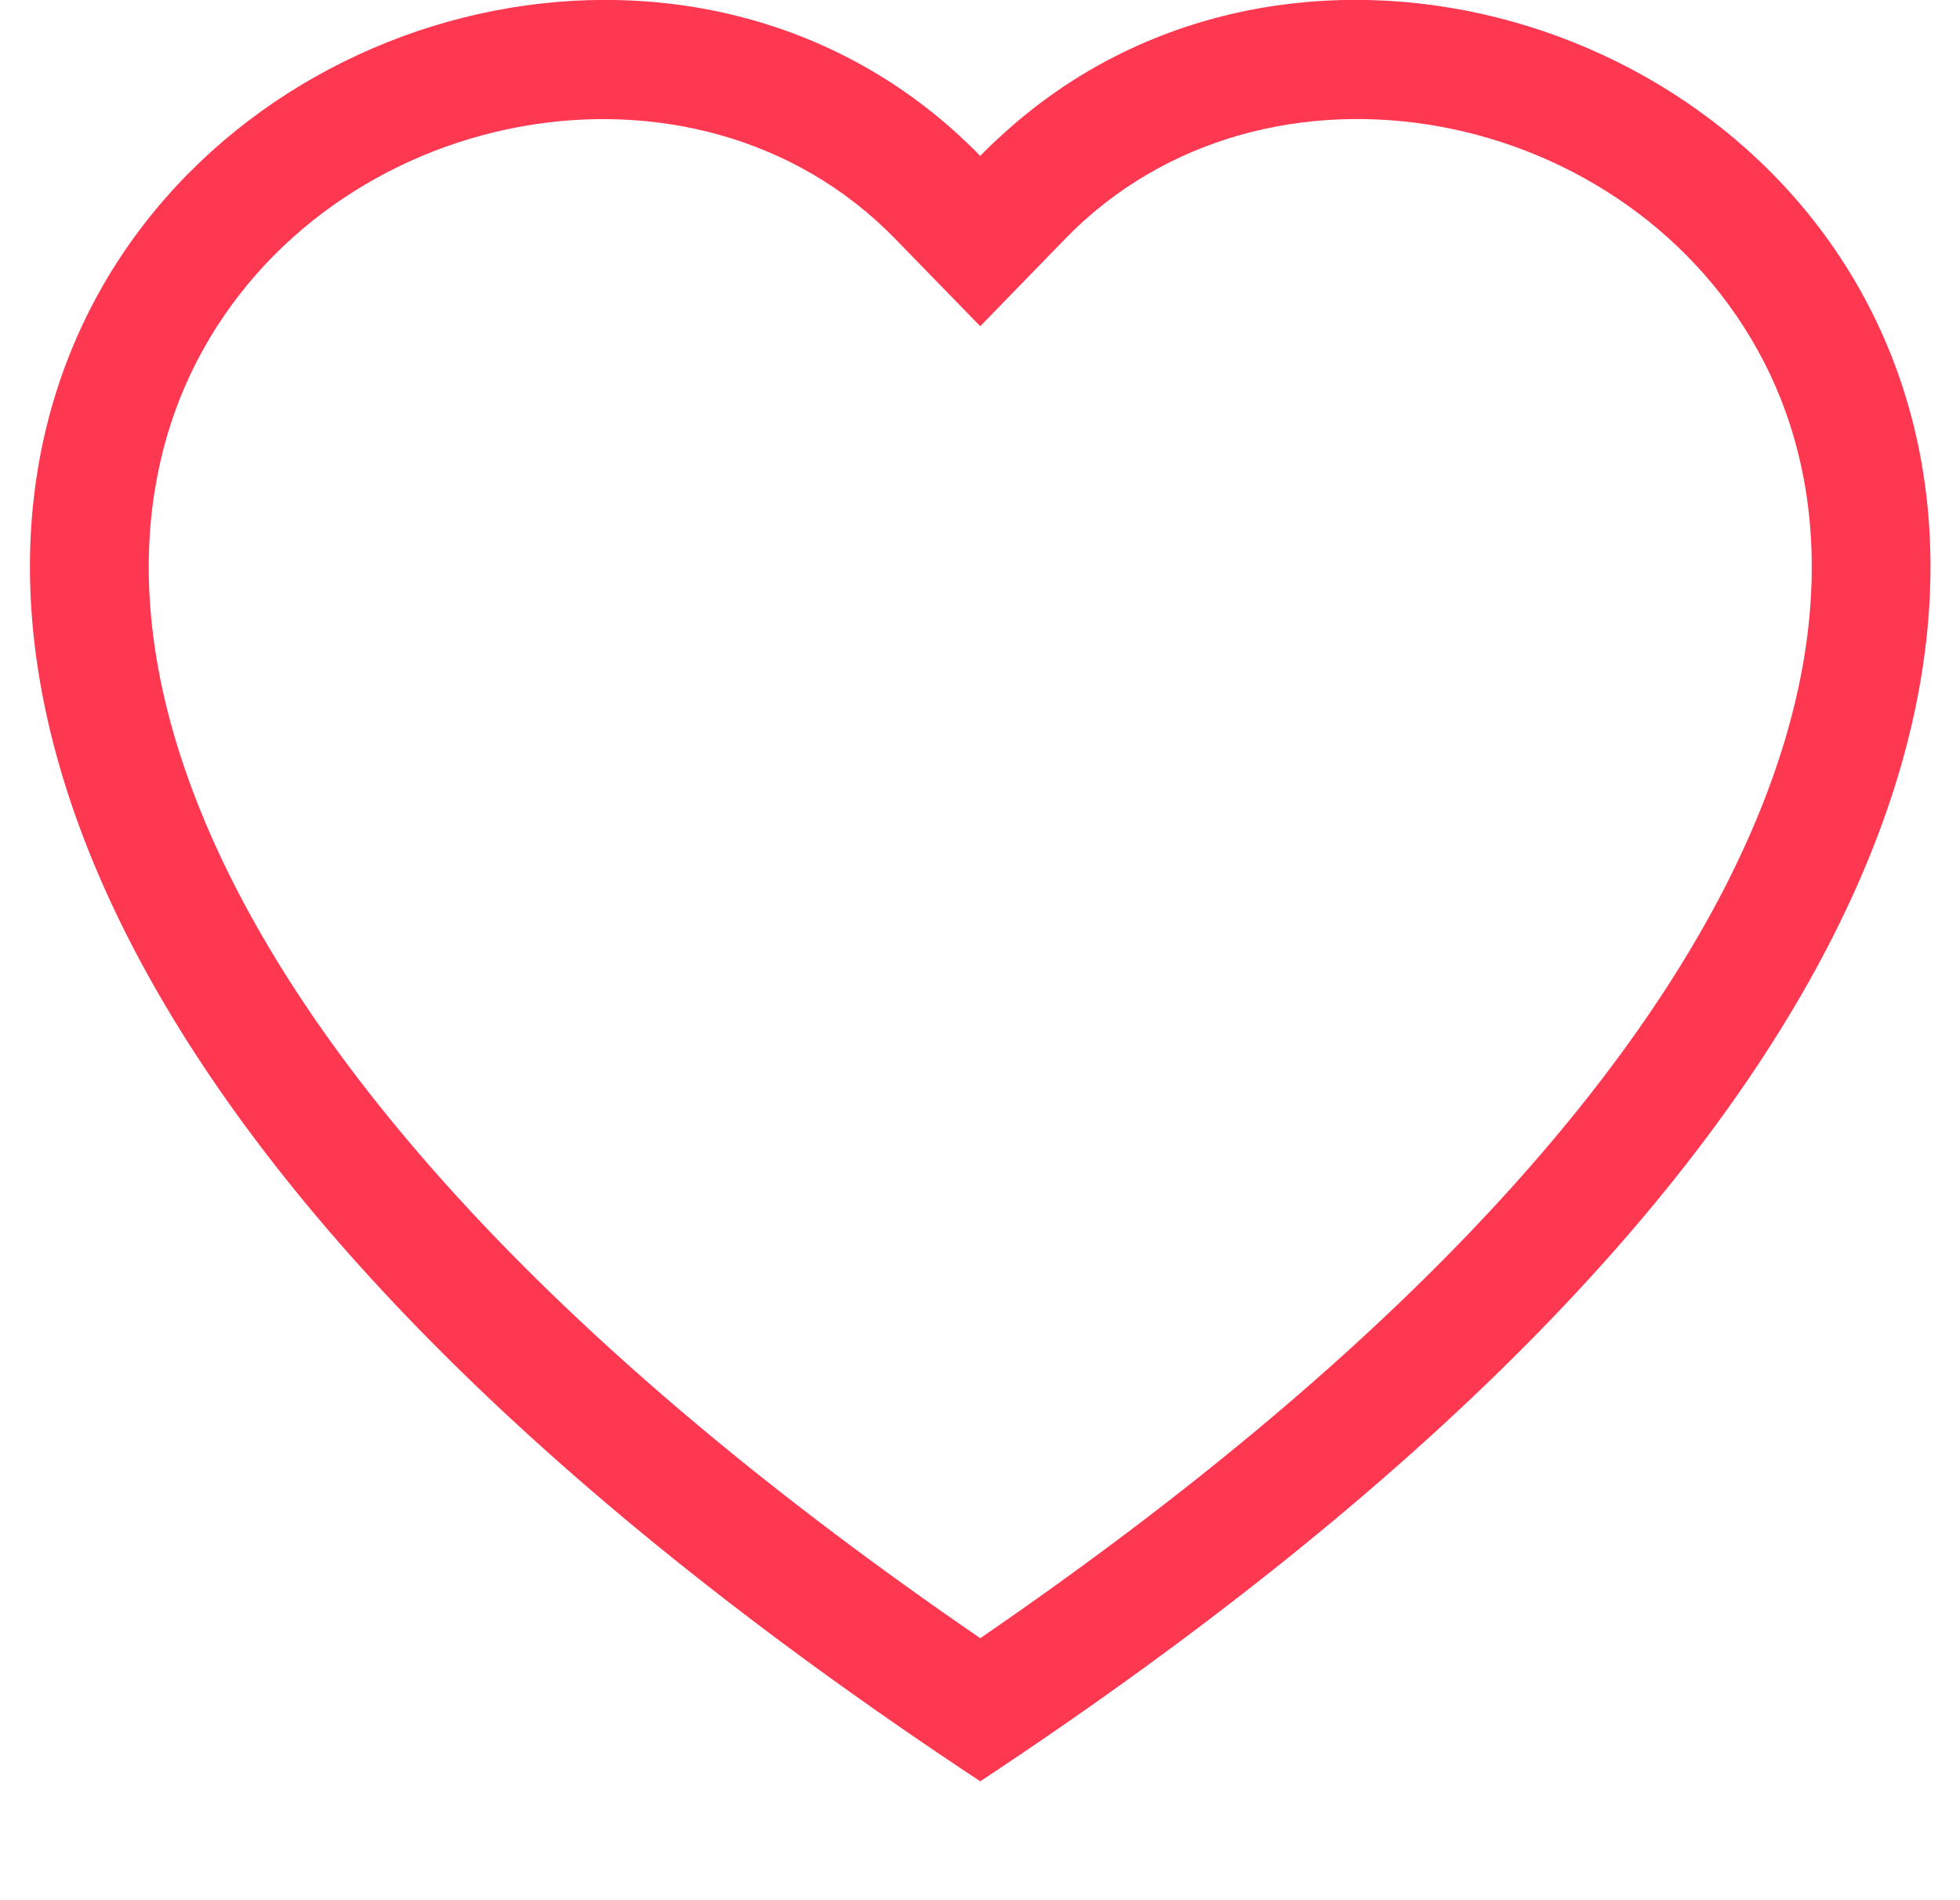 <svg width="33" height="32" viewBox="0 0 33 32" fill="#ff3851" xmlns="http://www.w3.org/2000/svg" class="fill-action-1">
    <path fill-rule="evenodd" clip-rule="evenodd" d="M16.504 5.494L15.07 4.02C11.704 0.56 5.532 1.754 3.304 6.104C2.258 8.15 2.022 11.104 3.932 14.874C5.772 18.504 9.6 22.852 16.504 27.588C23.408 22.852 27.234 18.504 29.076 14.874C30.986 11.102 30.752 8.15 29.704 6.104C27.476 1.754 21.304 0.558 17.938 4.018L16.504 5.494ZM16.504 29.998C-14.162 9.734 7.062 -6.082 16.152 2.284C16.272 2.394 16.39 2.508 16.504 2.626C16.616 2.508 16.734 2.395 16.856 2.286C25.944 -6.086 47.17 9.732 16.504 29.998Z"></path>
</svg>
